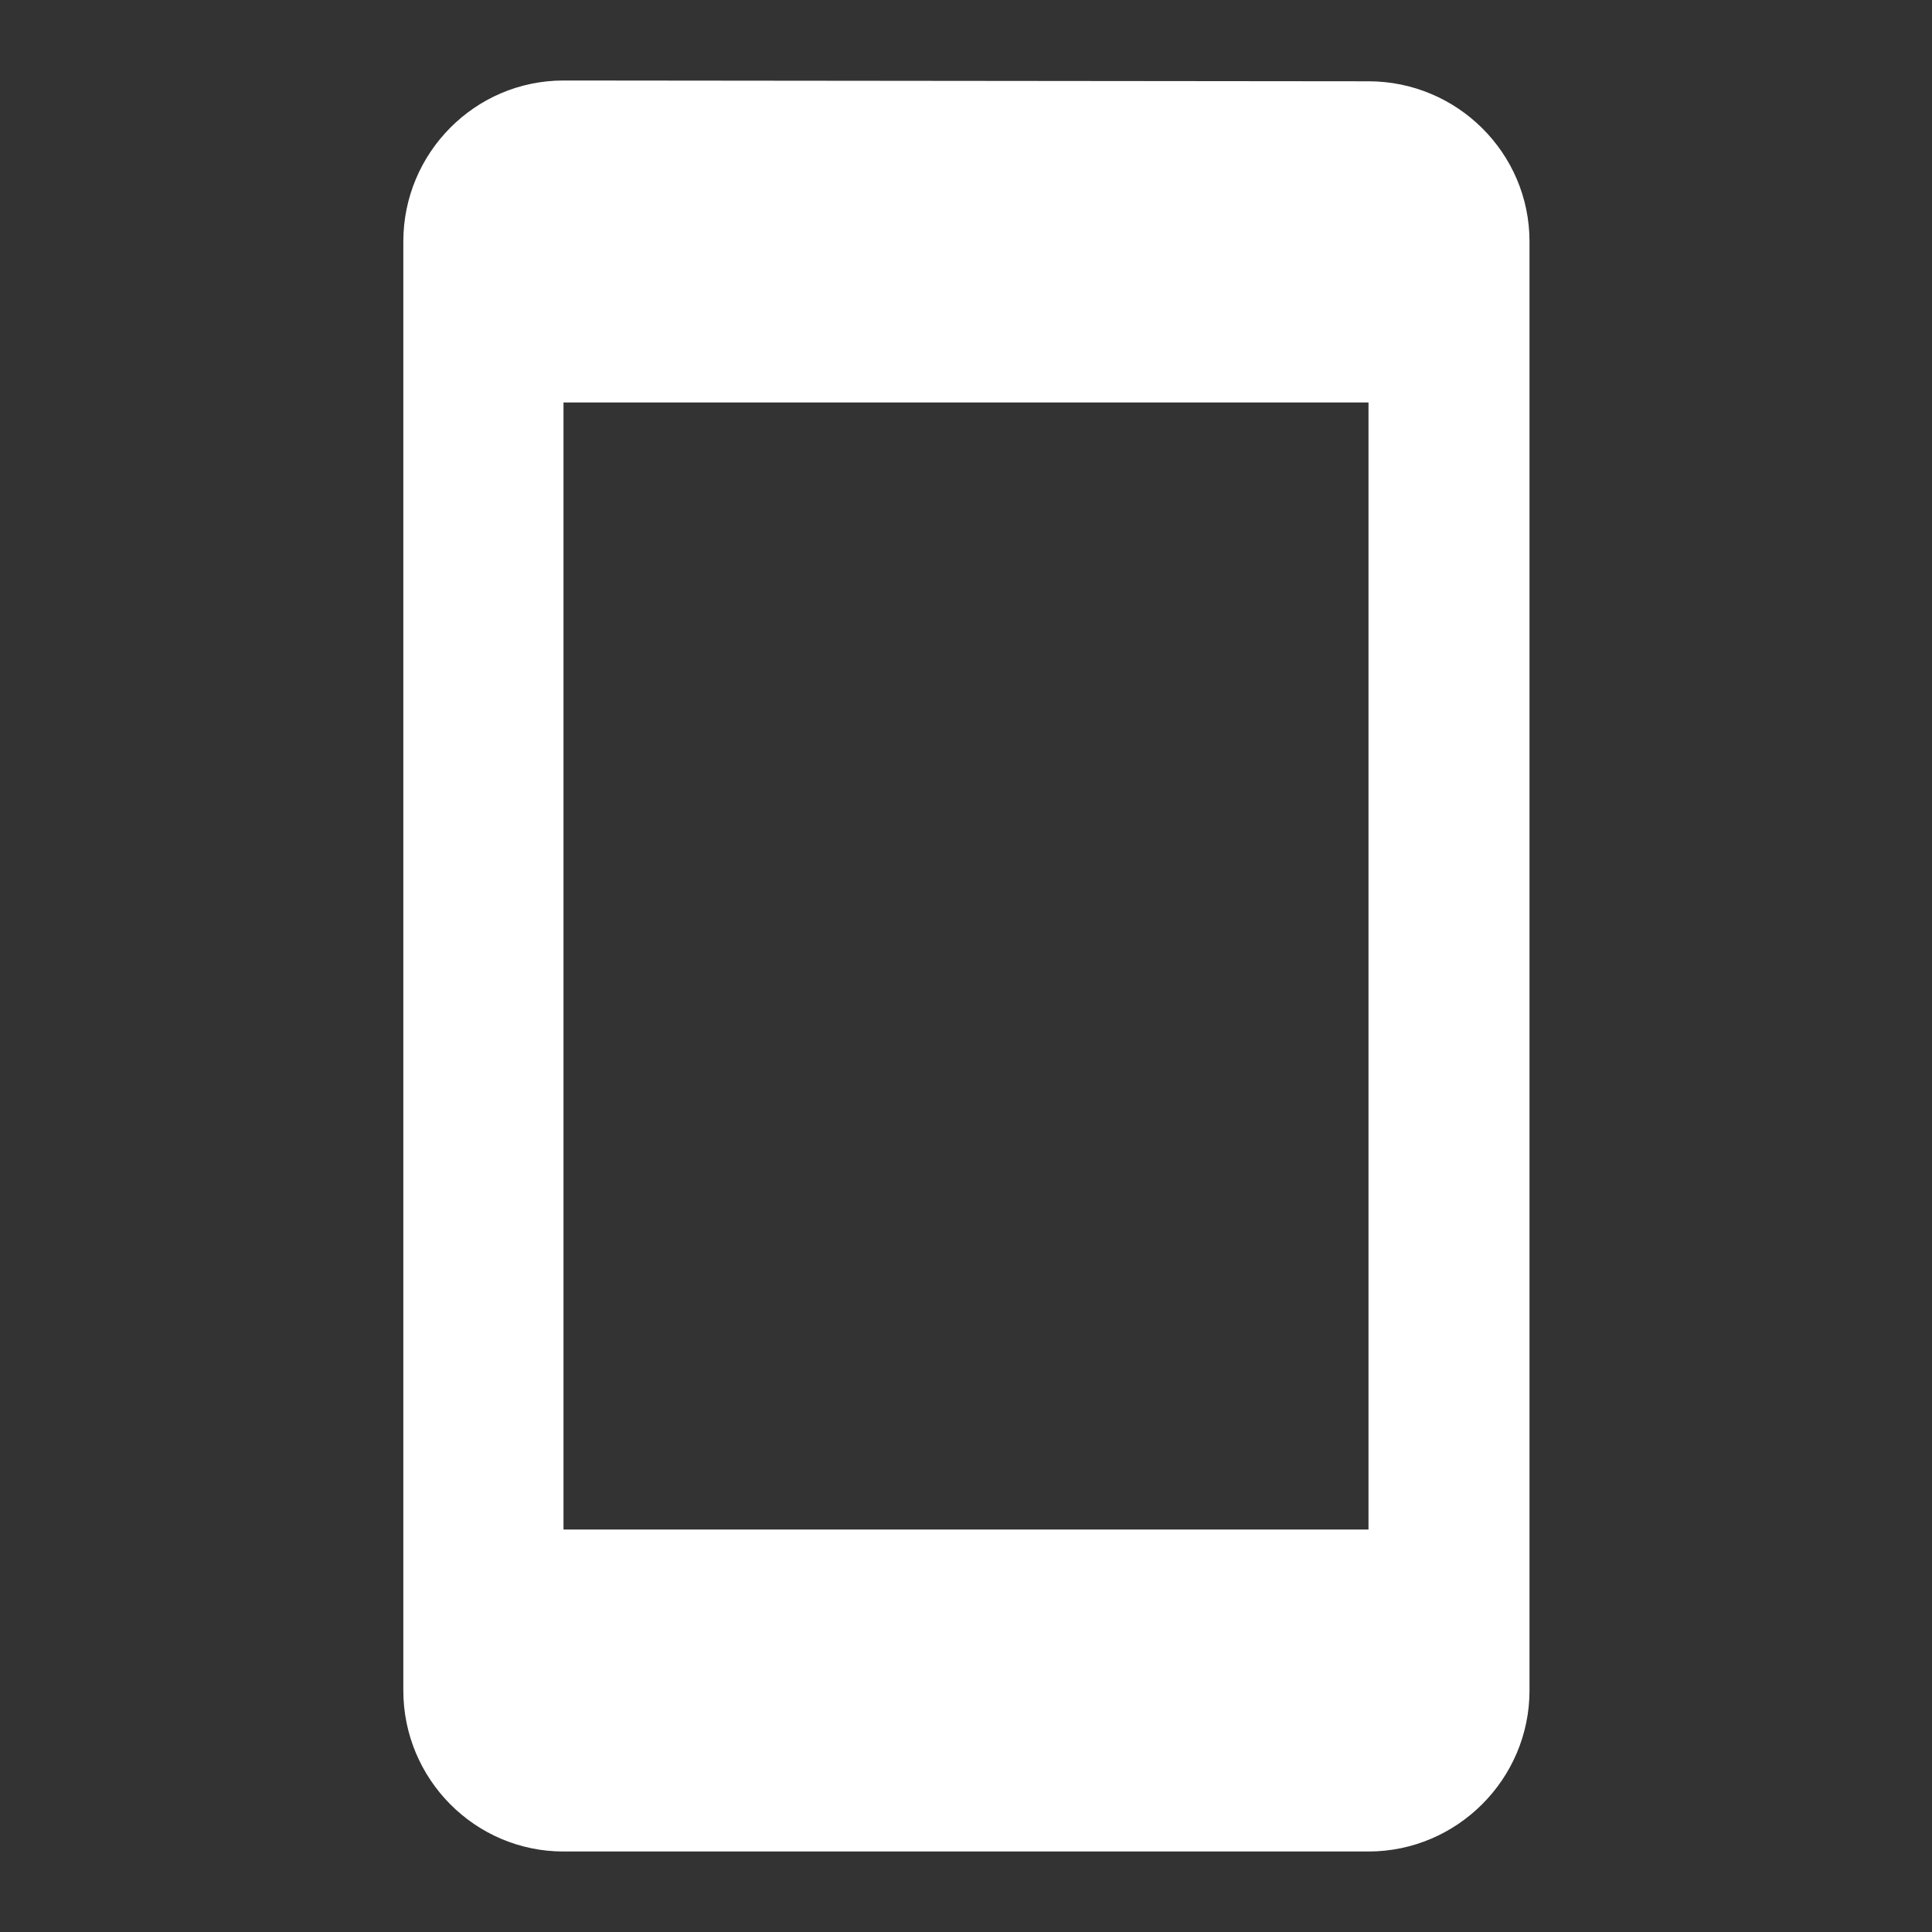 <svg width="54" height="54" viewBox="0 0 54 54" fill="none" xmlns="http://www.w3.org/2000/svg">
<rect x="0" y="0" width="54" height="54" fill="#333333" stroke="none"/>
<path d="M38.25 2.272L15.75 2.25C13.275 2.25 11.273 4.275 11.273 6.75V47.25C11.273 49.725 13.275 51.75 15.75 51.75H38.25C40.725 51.75 42.75 49.725 42.75 47.25V6.75C42.75 4.275 40.725 2.272 38.25 2.272ZM38.25 42.75H15.75V11.25H38.25V42.75Z" fill="white"/>
</svg>
